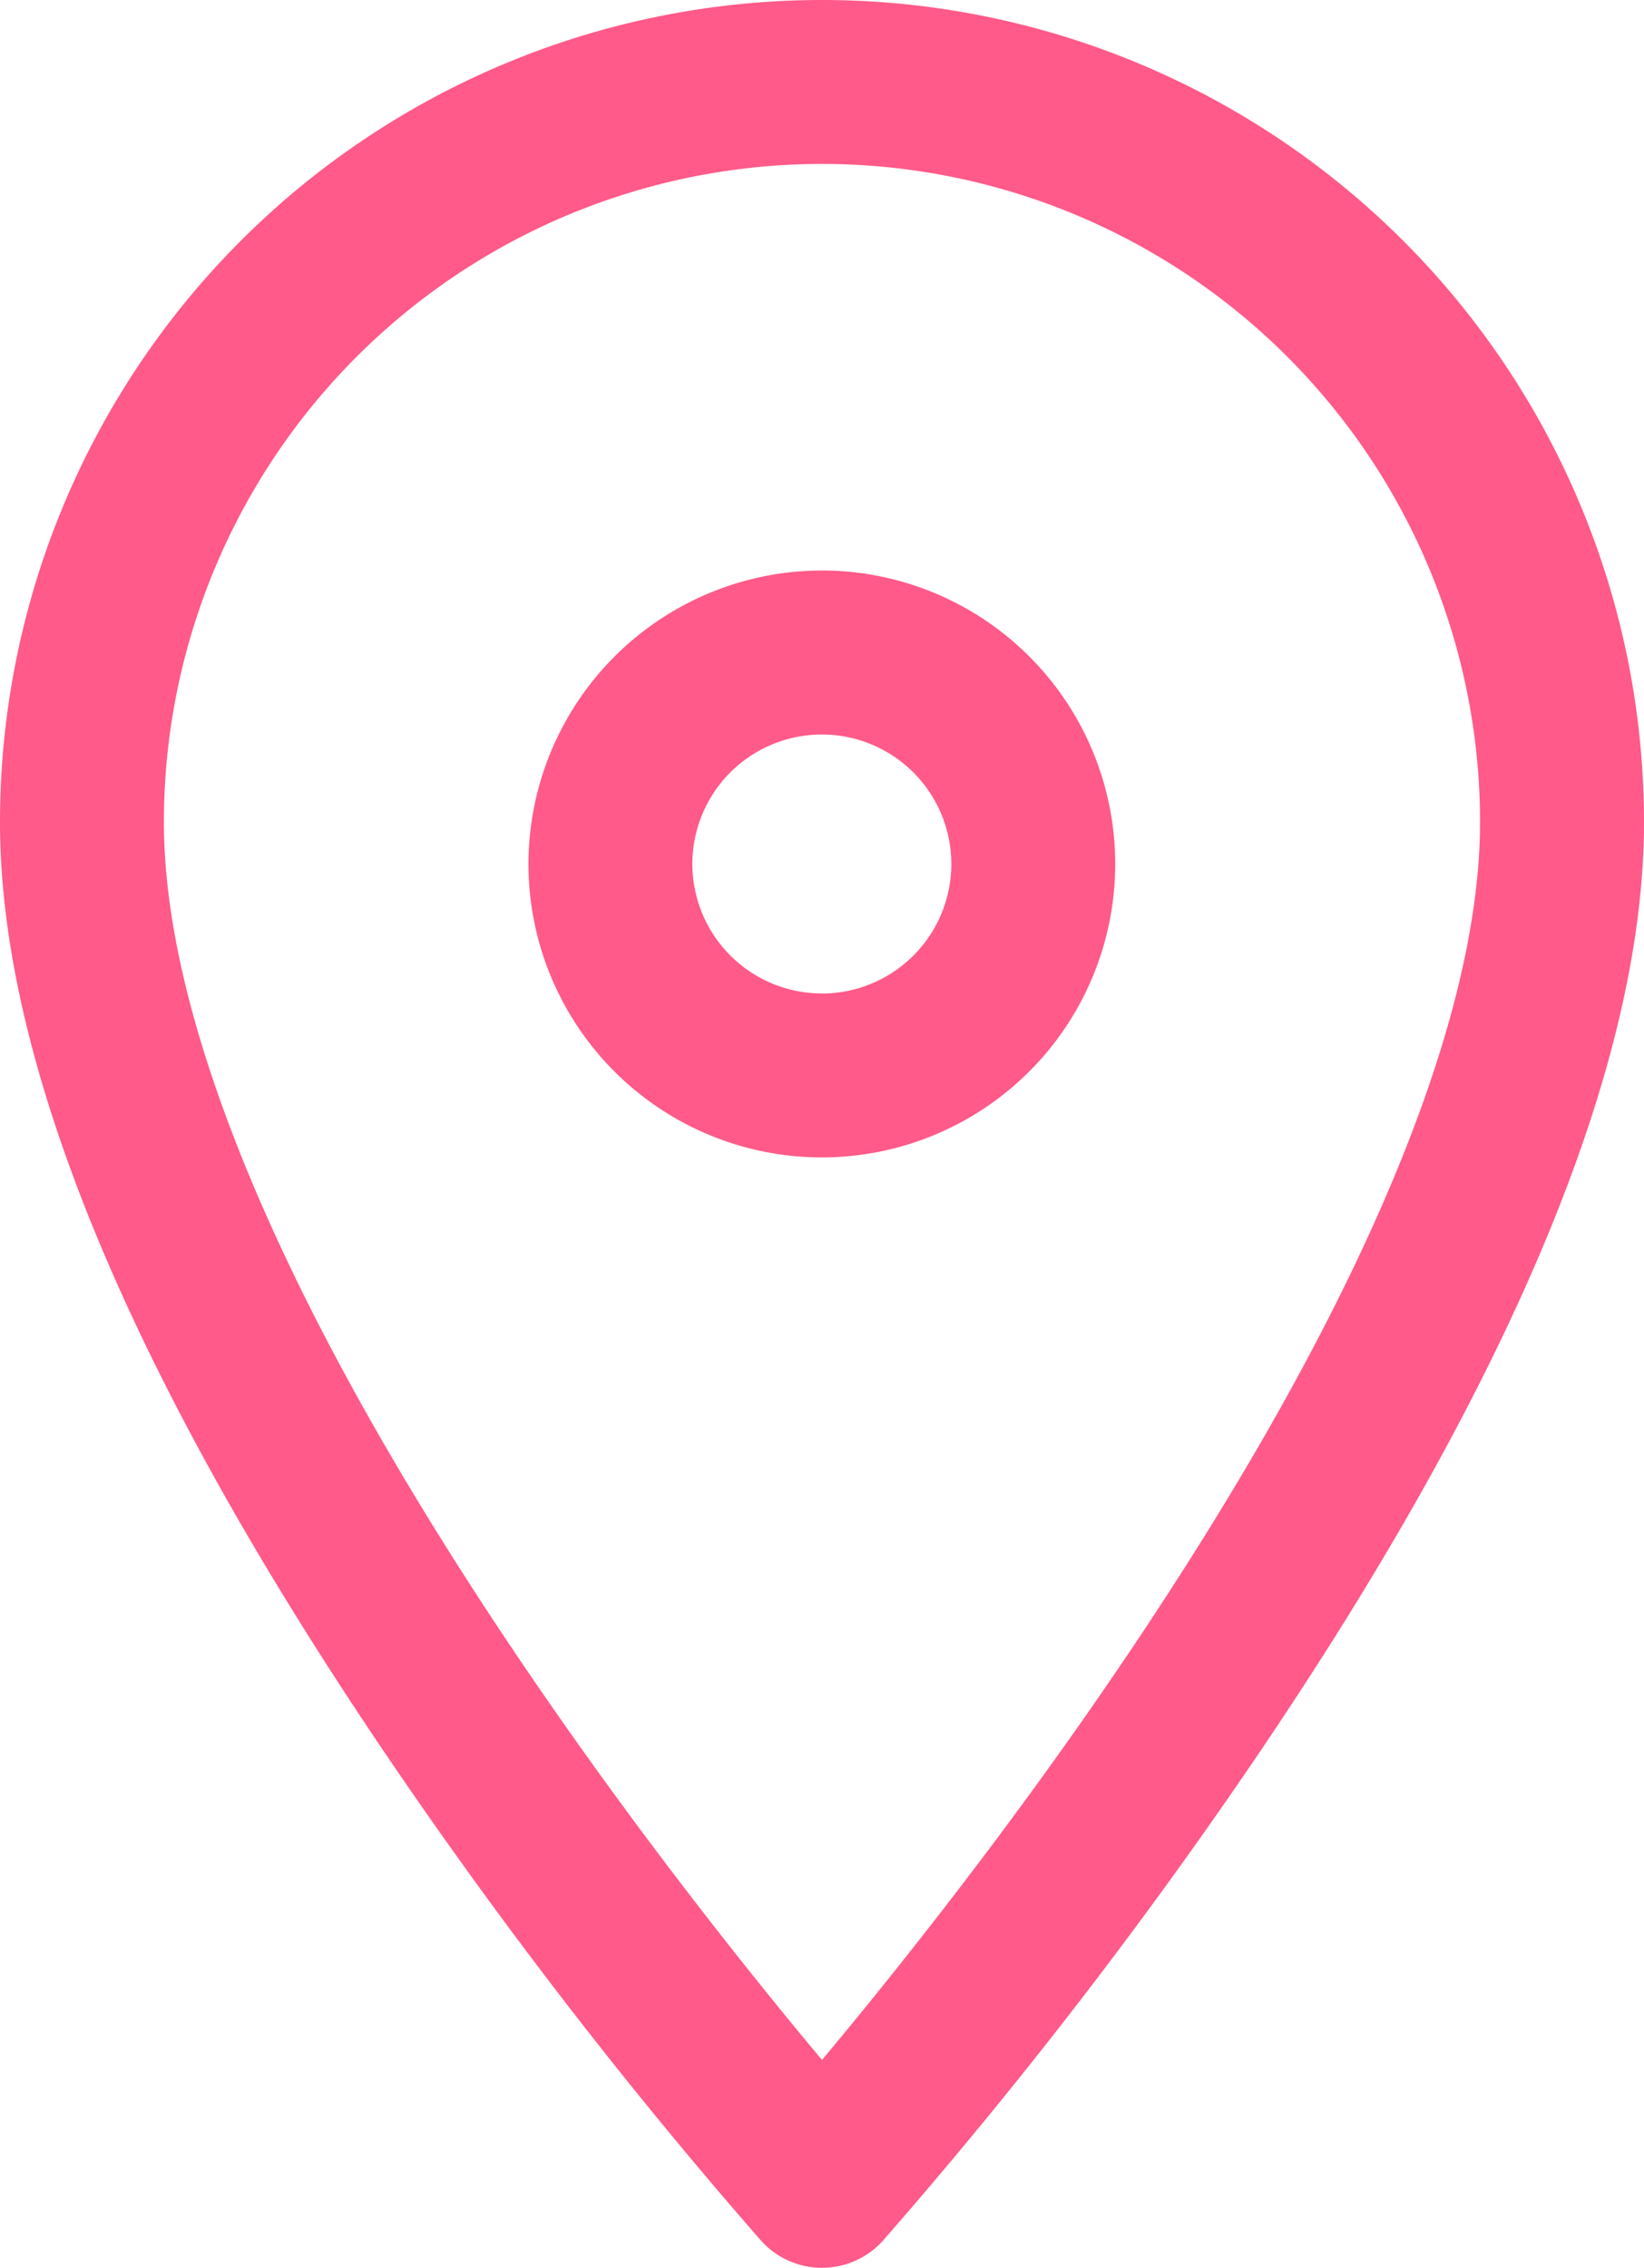 <svg xmlns="http://www.w3.org/2000/svg" width="25.077" height="34.583" viewBox="0 0 25.077 34.583"><g transform="translate(0.375 0.375)"><path d="M13.038.5A12.538,12.538,0,0,1,25.577,13.038c0,3.658-1.971,8.428-5.859,14.176a76.4,76.4,0,0,1-5.749,7.454,1.25,1.25,0,0,1-1.861,0,76.4,76.4,0,0,1-5.749-7.454C2.471,21.466.5,16.7.5,13.038A12.538,12.538,0,0,1,13.038.5Zm0,31.414c1.051-1.256,2.847-3.493,4.625-6.125,3.541-5.241,5.413-9.65,5.413-12.751A10.038,10.038,0,0,0,3,13.038c0,3.1,1.872,7.51,5.413,12.751C10.191,28.421,11.987,30.658,13.039,31.914Z" transform="translate(-0.875 -0.875)" fill="#ff5a89"/><path d="M21.1,17.9a4.475,4.475,0,1,1-4.476,4.476A4.481,4.481,0,0,1,21.1,17.9Zm0,6.451a1.975,1.975,0,1,0-1.976-1.975A1.977,1.977,0,0,0,21.1,24.35Z" transform="translate(-8.938 -9.575)" fill="#ff5a89"/></g></svg>